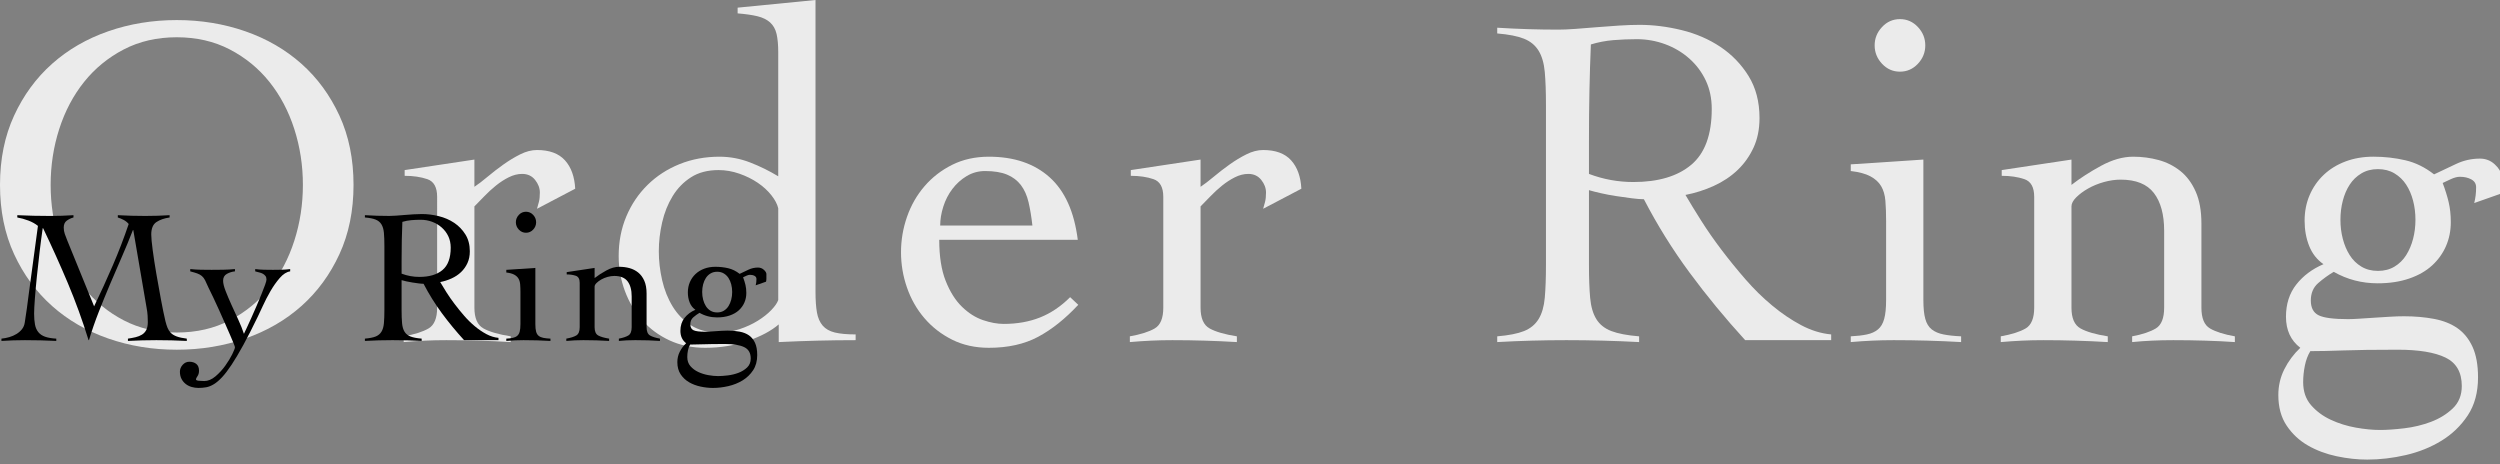 <?xml version="1.0" encoding="utf-8"?>
<!-- Generator: Adobe Illustrator 27.0.0, SVG Export Plug-In . SVG Version: 6.00 Build 0)  -->
<svg version="1.1" id="レイヤー_1" xmlns="http://www.w3.org/2000/svg" xmlns:xlink="http://www.w3.org/1999/xlink" x="0px"
	 y="0px" viewBox="0 0 1117.094 207.547" style="enable-background:new 0 0 1117.094 207.547;"
	 xml:space="preserve">
<rect x="0" y="0" width="1117.094" height="207.547" fill="#808080" stroke="none"/>
<style type="text/css">
	.st0{enable-background:new    ;}
	.st1{fill:#EBEBEB;}
</style>
<g class="st0">
	<path class="st1" d="M0,82.617c0-11.528,2.098-21.843,6.298-30.953
		c4.195-9.105,9.853-16.829,16.972-23.161c7.114-6.332,15.476-11.174,25.082-14.52
		c9.608-3.341,19.818-5.014,30.635-5.014c10.812,0,21.027,1.673,30.632,5.014
		c9.608,3.346,17.965,8.188,25.084,14.52c7.114,6.332,12.771,14.056,16.97,23.161
		c4.198,9.11,6.298,19.424,6.298,30.953s-2.1,21.848-6.298,30.953
		c-4.198,9.11-9.855,16.834-16.97,23.161
		c-7.119,6.338-15.476,11.174-25.084,14.52
		c-9.605,3.341-19.82,5.014-30.632,5.014c-10.817,0-21.027-1.673-30.635-5.014
		c-9.605-3.346-17.968-8.183-25.082-14.52c-7.119-6.327-12.777-14.051-16.972-23.161
		C2.098,104.465,0,94.146,0,82.617z M22.63,82.617c0,8.683,1.279,17.006,3.841,24.975
		c2.562,7.974,6.262,14.984,11.101,21.03c4.837,6.051,10.744,10.887,17.72,14.515
		c6.971,3.627,14.869,5.446,23.695,5.446c8.821,0,16.719-1.819,23.695-5.446
		c6.971-3.627,12.878-8.464,17.717-14.515c4.837-6.046,8.54-13.056,11.101-21.03
		c2.562-7.969,3.844-16.292,3.844-24.975c0-8.678-1.282-17.006-3.844-24.975
		c-2.562-7.969-6.265-14.979-11.101-21.03
		c-4.839-6.046-10.747-10.887-17.717-14.515
		c-6.976-3.627-14.874-5.446-23.695-5.446c-8.826,0-16.725,1.819-23.695,5.446
		c-6.976,3.627-12.884,8.469-17.72,14.515
		c-4.839,6.051-8.54,13.061-11.101,21.03S22.63,73.94,22.63,82.617z"/>
	<path class="st1" d="M180.385,150.287c4.837-0.855,8.54-2.027,11.101-3.523
		c2.562-1.491,3.844-4.586,3.844-9.282V87.954c0-4.268-1.462-6.9-4.378-7.901
		c-2.919-0.99-6.296-1.491-10.14-1.491v-2.564l31.166-4.696v12.17
		c1.709-1.136,3.664-2.632,5.871-4.482c2.205-1.85,4.552-3.664,7.046-5.446
		c2.486-1.777,5.016-3.309,7.578-4.586c2.562-1.282,5.05-1.923,7.471-1.923
		c5.551,0,9.712,1.532,12.487,4.592c2.775,3.059,4.302,7.291,4.592,12.701
		l-17.079,8.964c0.284-0.995,0.568-2.027,0.855-3.096
		c0.281-1.068,0.425-2.455,0.425-4.164c0-1.991-0.711-3.872-2.134-5.655
		c-1.423-1.777-3.346-2.668-5.764-2.668c-1.993,0-3.984,0.5-5.975,1.496
		c-1.996,0.995-3.917,2.241-5.764,3.732c-1.853,1.496-3.596,3.096-5.23,4.805
		c-1.639,1.709-3.096,3.2-4.378,4.482v45.259c0,4.696,1.352,7.792,4.057,9.282
		c2.702,1.496,6.757,2.668,12.167,3.523v2.564
		c-4.839-0.287-9.642-0.5-14.408-0.641c-4.771-0.146-9.574-0.214-14.411-0.214
		c-3.276,0-6.442,0.068-9.498,0.214c-3.062,0.141-6.228,0.354-9.501,0.641V150.287
		z"/>
	<path class="st1" d="M364.398,130.435c0,3.7,0.214,6.76,0.641,9.178
		c0.427,2.423,1.282,4.378,2.562,5.874c1.282,1.491,3.096,2.528,5.444,3.096
		c2.348,0.568,5.444,0.85,9.287,0.85v2.564c-5.694,0-11.351,0.068-16.972,0.214
		c-5.624,0.141-11.422,0.354-17.397,0.641v-7.901
		c-3.276,2.851-7.867,5.306-13.77,7.364c-5.908,2.064-12.276,3.096-19.106,3.096
		c-5.837,0-11.138-1.1-15.904-3.309c-4.771-2.205-8.826-5.191-12.17-8.964
		c-3.343-3.768-5.944-8.146-7.792-13.128c-1.85-4.977-2.775-10.173-2.775-15.583
		c0-6.405,1.139-12.31,3.416-17.72c2.275-5.405,5.444-10.1,9.501-14.087
		c4.055-3.982,8.821-7.078,14.301-9.287c5.478-2.205,11.422-3.309,17.827-3.309
		c4.696,0,9.248,0.855,13.66,2.564c4.412,1.709,8.61,3.773,12.597,6.192V23.484
		c0-3.414-0.25-6.192-0.748-8.323c-0.5-2.137-1.462-3.846-2.882-5.123
		c-1.425-1.282-3.309-2.205-5.657-2.778c-2.348-0.568-5.303-0.995-8.86-1.282
		V3.419L364.398,0V130.435z M347.749,93.077c-0.427-1.85-1.462-3.805-3.096-5.868
		c-1.639-2.064-3.666-3.914-6.085-5.551c-2.421-1.637-5.16-2.992-8.219-4.06
		c-3.062-1.063-6.158-1.6-9.285-1.6c-4.842,0-8.933,1.068-12.276,3.205
		c-3.346,2.132-6.082,4.946-8.219,8.433c-2.134,3.487-3.7,7.401-4.696,11.737
		c-0.998,4.347-1.493,8.646-1.493,12.915c0,4.274,0.495,8.579,1.493,12.92
		c0.995,4.341,2.562,8.255,4.696,11.737c2.137,3.492,4.873,6.301,8.219,8.433
		c3.343,2.137,7.435,3.205,12.276,3.205c3.27,0,6.403-0.5,9.392-1.496
		s5.691-2.241,8.112-3.737c2.418-1.496,4.446-3.096,6.085-4.8
		c1.634-1.709,2.668-3.205,3.096-4.487V93.077z"/>
	<path class="st1" d="M419.687,107.165c0,7.406,0.959,13.525,2.882,18.361
		c1.921,4.842,4.339,8.683,7.257,11.528c2.916,2.846,6.048,4.837,9.392,5.978
		c3.343,1.141,6.439,1.704,9.287,1.704c5.978,0,11.385-0.959,16.224-2.882
		c4.837-1.918,9.319-4.941,13.449-9.069l3.627,3.414
		c-5.837,6.265-11.813,11.028-17.931,14.301
		c-6.121,3.273-13.449,4.91-21.989,4.91c-6.119,0-11.599-1.209-16.435-3.627
		c-4.842-2.418-8.967-5.618-12.383-9.605c-3.416-3.982-6.014-8.542-7.792-13.665
		c-1.78-5.123-2.668-10.387-2.668-15.797c0-5.405,0.889-10.674,2.668-15.797
		c1.777-5.123,4.375-9.673,7.792-13.66c3.416-3.982,7.541-7.187,12.383-9.605
		c4.837-2.418,10.317-3.633,16.435-3.633c11.242,0,20.282,3.065,27.112,9.183
		c6.833,6.119,11.028,15.443,12.594,27.961H419.687z M461.314,100.765
		c-0.427-3.846-0.998-7.291-1.707-10.356c-0.714-3.059-1.853-5.618-3.416-7.687
		c-1.569-2.059-3.63-3.627-6.192-4.696c-2.562-1.063-5.837-1.6-9.819-1.6
		c-2.989,0-5.73,0.75-8.219,2.241c-2.491,1.496-4.625,3.419-6.405,5.764
		c-1.78,2.351-3.13,4.982-4.055,7.901c-0.928,2.919-1.386,5.728-1.386,8.433
		H461.314z"/>
	<path class="st1" d="M504.858,150.287c4.837-0.855,8.539-2.027,11.101-3.523
		c2.562-1.491,3.844-4.586,3.844-9.282V87.954c0-4.268-1.462-6.9-4.378-7.901
		c-2.919-0.99-6.296-1.491-10.14-1.491v-2.564l31.167-4.696v12.17
		c1.709-1.136,3.664-2.632,5.871-4.482c2.205-1.85,4.552-3.664,7.046-5.446
		c2.486-1.777,5.016-3.309,7.578-4.586c2.562-1.282,5.05-1.923,7.471-1.923
		c5.551,0,9.712,1.532,12.487,4.592c2.775,3.059,4.302,7.291,4.592,12.701
		l-17.079,8.964c0.284-0.995,0.568-2.027,0.855-3.096
		c0.281-1.068,0.425-2.455,0.425-4.164c0-1.991-0.711-3.872-2.134-5.655
		c-1.423-1.777-3.346-2.668-5.764-2.668c-1.994,0-3.984,0.5-5.975,1.496
		c-1.996,0.995-3.917,2.241-5.764,3.732c-1.853,1.496-3.596,3.096-5.23,4.805
		c-1.639,1.709-3.096,3.2-4.378,4.482v45.259c0,4.696,1.352,7.792,4.057,9.282
		c2.702,1.496,6.757,2.668,12.167,3.523v2.564
		c-4.839-0.287-9.642-0.5-14.408-0.641c-4.771-0.146-9.574-0.214-14.411-0.214
		c-3.276,0-6.442,0.068-9.498,0.214c-3.062,0.141-6.228,0.354-9.501,0.641V150.287
		z"/>
	<path class="st1" d="M818.238,151.997h-38.427c-8.964-9.819-17.256-19.888-24.868-30.208
		c-7.617-10.314-14.411-21.238-20.388-32.767c-1.423,0-3.239-0.141-5.444-0.427
		c-2.207-0.287-4.482-0.605-6.83-0.959s-4.625-0.782-6.833-1.282
		c-2.207-0.5-4.021-0.964-5.441-1.386v33.298c0,5.978,0.175,10.924,0.532,14.838
		c0.354,3.914,1.282,7.083,2.775,9.501c1.496,2.418,3.737,4.201,6.726,5.337
		c2.989,1.141,7.114,1.918,12.381,2.345v2.564
		c-5.41-0.287-10.817-0.5-16.224-0.641c-5.41-0.146-10.817-0.214-16.224-0.214
		c-5.267,0-10.46,0.068-15.583,0.214c-5.123,0.141-10.246,0.354-15.37,0.641
		v-2.564c5.123-0.427,9.105-1.204,11.953-2.345
		c2.846-1.136,5.019-2.919,6.512-5.337c1.493-2.418,2.418-5.587,2.775-9.501
		c0.354-3.914,0.534-8.86,0.534-14.838V46.969c0-5.978-0.18-10.924-0.534-14.838
		c-0.357-3.914-1.282-7.078-2.775-9.501c-1.493-2.418-3.666-4.195-6.512-5.337
		c-2.848-1.136-6.83-1.918-11.953-2.345v-2.564
		c4.552,0.287,9.105,0.5,13.663,0.641c4.552,0.146,9.105,0.214,13.663,0.214
		c1.991,0,4.482-0.104,7.471-0.318s6.153-0.464,9.498-0.75
		c3.343-0.281,6.726-0.532,10.14-0.745c3.416-0.214,6.476-0.323,9.181-0.323
		c6.119,0,12.381,0.787,18.786,2.351c6.405,1.569,12.167,4.055,17.293,7.474
		c5.123,3.414,9.319,7.755,12.594,13.019c3.27,5.269,4.909,11.528,4.909,18.788
		c0,4.982-0.891,9.392-2.668,13.233c-1.782,3.841-4.162,7.187-7.151,10.033
		c-2.989,2.851-6.512,5.196-10.567,7.046c-4.057,1.85-8.292,3.2-12.704,4.055
		c1.993,3.419,4.341,7.26,7.046,11.528c2.702,4.268,5.725,8.61,9.071,13.024
		c3.343,4.409,6.903,8.787,10.674,13.128c3.771,4.341,7.755,8.255,11.956,11.737
		c4.195,3.492,8.503,6.405,12.915,8.756c4.409,2.345,8.891,3.737,13.449,4.159
		V151.997z M710.007,77.708c6.403,2.423,13.022,3.627,19.852,3.627
		c11.101,0,19.711-2.559,25.83-7.682c6.119-5.123,9.181-13.452,9.181-24.98
		c0-4.696-0.891-8.928-2.668-12.701c-1.782-3.768-4.237-7.041-7.364-9.819
		c-3.132-2.773-6.726-4.91-10.781-6.405c-4.057-1.491-8.292-2.241-12.701-2.241
		c-3.56,0-7.046,0.146-10.463,0.427c-3.414,0.287-6.76,0.928-10.033,1.923
		c-0.287,6.827-0.5,13.733-0.641,20.706c-0.143,6.973-0.211,14.515-0.211,22.63
		V77.708z"/>
	<path class="st1" d="M842.788,98.842c0-3.414-0.107-6.437-0.32-9.074
		c-0.214-2.632-0.855-4.837-1.923-6.619c-1.066-1.777-2.668-3.231-4.803-4.373
		s-5.053-1.923-8.753-2.351v-2.986l32.449-2.137v62.76
		c0,3.56,0.284,6.374,0.855,8.433c0.568,2.064,1.527,3.633,2.882,4.696
		c1.35,1.068,3.096,1.819,5.23,2.241c2.134,0.427,4.766,0.714,7.898,0.855
		v2.564c-4.982-0.287-9.999-0.5-15.049-0.641
		c-5.055-0.146-10.072-0.214-15.052-0.214c-3.276,0-6.478,0.068-9.605,0.214
		c-3.132,0.141-6.335,0.354-9.608,0.641v-2.564
		c2.846-0.141,5.264-0.427,7.26-0.855c1.991-0.422,3.627-1.173,4.909-2.241
		c1.279-1.063,2.205-2.632,2.775-4.696c0.565-2.059,0.855-4.873,0.855-8.433
		V98.842z M848.977,8.542c3.13,0,5.798,1.173,8.005,3.523
		c2.205,2.345,3.309,5.087,3.309,8.219s-1.105,5.868-3.309,8.219
		c-2.207,2.345-4.876,3.518-8.005,3.518c-3.132,0-5.801-1.173-8.005-3.518
		c-2.207-2.351-3.31-5.087-3.31-8.219s1.102-5.874,3.31-8.219
		C843.176,9.715,845.844,8.542,848.977,8.542z"/>
	<path class="st1" d="M894.444,75.998l31.167-4.696v11.315
		c3.844-2.986,8.253-5.832,13.235-8.537c4.98-2.705,9.746-4.06,14.304-4.06
		c3.982,0,7.792,0.5,11.422,1.496c3.627,0.995,6.864,2.637,9.712,4.91
		c2.846,2.278,5.123,5.337,6.83,9.178c1.709,3.846,2.562,8.615,2.562,14.306
		v37.572c0,4.696,1.282,7.792,3.844,9.282c2.562,1.496,6.262,2.668,11.101,3.523
		v2.564c-4.13-0.287-8.539-0.5-13.235-0.641
		c-4.696-0.146-9.467-0.214-14.304-0.214c-3.276,0-6.442,0.068-9.499,0.214
		c-3.062,0.141-6.014,0.354-8.86,0.641v-2.564
		c4.552-0.855,8.076-2.027,10.567-3.523c2.489-1.491,3.737-4.586,3.737-9.282
		v-34.372c0-7.255-1.532-12.878-4.592-16.865
		c-3.062-3.982-8.005-5.978-14.835-5.978c-2.421,0-4.909,0.36-7.471,1.068
		c-2.562,0.714-4.909,1.678-7.046,2.882c-2.134,1.214-3.914,2.528-5.337,3.951
		c-1.423,1.423-2.134,2.773-2.134,4.055v45.259c0,4.696,1.352,7.792,4.057,9.282
		c2.7,1.496,6.757,2.668,12.167,3.523v2.564
		c-4.839-0.287-9.642-0.5-14.408-0.641c-4.771-0.146-9.574-0.214-14.411-0.214
		c-3.276,0-6.442,0.068-9.501,0.214c-3.062,0.141-6.226,0.354-9.499,0.641v-2.564
		c4.837-0.855,8.54-2.027,11.101-3.523c2.562-1.491,3.841-4.586,3.841-9.282
		V87.954c0-4.268-1.459-6.9-4.375-7.901c-2.919-0.99-6.298-1.491-10.14-1.491
		V75.998z"/>
	<path class="st1" d="M1105.569,90.727c0.566-2.132,0.852-4.482,0.852-7.041
		c0-1.564-0.714-2.741-2.134-3.523c-1.423-0.782-3.132-1.173-5.123-1.173
		c-1.141,0-2.491,0.354-4.055,1.063c-1.569,0.714-2.775,1.282-3.63,1.709
		c1.136,2.992,2.027,5.837,2.668,8.542c0.641,2.705,0.962,5.691,0.962,8.964
		c0,3.841-0.714,7.401-2.137,10.674c-1.423,3.273-3.487,6.155-6.189,8.646
		c-2.705,2.491-6.121,4.451-10.246,5.868c-4.13,1.423-8.826,2.137-14.09,2.137
		c-7.119,0-13.663-1.709-19.641-5.123c-2.421,1.423-4.732,3.096-6.937,5.014
		c-2.21,1.923-3.309,4.519-3.309,7.792c0,3.278,1.175,5.483,3.523,6.619
		c2.348,1.141,6.723,1.709,13.128,1.709c1.42,0,3.166-0.073,5.23-0.214
		c2.061-0.141,4.232-0.287,6.51-0.427c2.275-0.141,4.555-0.287,6.833-0.427
		c2.275-0.141,4.409-0.214,6.403-0.214c4.837,0,9.321,0.396,13.449,1.173
		c4.128,0.787,7.612,2.173,10.463,4.164c2.843,1.996,5.087,4.769,6.723,8.323
		c1.634,3.56,2.455,8.115,2.455,13.665c0,6.687-1.53,12.347-4.589,16.97
		c-3.062,4.623-6.976,8.396-11.742,11.315c-4.769,2.913-10.069,5.05-15.904,6.405
		c-5.837,1.35-11.601,2.027-17.29,2.027c-4.414,0-8.967-0.5-13.663-1.496
		c-4.696-0.995-8.967-2.595-12.808-4.8c-3.844-2.21-7.012-5.16-9.501-8.86
		c-2.491-3.706-3.734-8.255-3.734-13.665c0-4.128,0.886-7.969,2.668-11.523
		c1.777-3.56,4.162-6.765,7.151-9.611c-4.271-3.273-6.405-7.896-6.405-13.874
		c0-5.691,1.537-10.491,4.62-14.411c3.083-3.914,7.132-6.937,12.149-9.074
		c-2.89-1.991-5.016-4.696-6.387-8.11s-2.056-7.187-2.056-11.315
		c0-4.128,0.748-7.932,2.241-11.419c1.496-3.487,3.594-6.515,6.298-9.074
		c2.702-2.564,5.941-4.555,9.712-5.978c3.771-1.423,7.932-2.137,12.49-2.137
		c4.98,0,9.746,0.537,14.301,1.605c4.552,1.063,8.824,3.169,12.808,6.296
		c3.273-1.564,6.583-3.127,9.928-4.696c3.341-1.564,6.864-2.351,10.567-2.351
		c2.562,0,4.766,0.855,6.616,2.564c1.848,1.704,2.775,3.273,2.775,4.696v5.123
		c0,1.423-0.143,2.559-0.427,3.414L1105.569,90.727z M1063.512,192.127
		c2.989,0,6.583-0.25,10.781-0.745c4.198-0.5,8.182-1.459,11.956-2.882
		c3.768-1.423,7.007-3.414,9.712-5.978c2.702-2.559,4.057-5.905,4.057-10.033
		c0-6.119-2.421-10.351-7.257-12.701c-4.842-2.351-11.956-3.523-21.348-3.523
		c-10.392,0-18.504,0.109-24.336,0.323c-5.837,0.214-10.749,0.318-14.731,0.318
		c-1.141,1.85-1.957,4.018-2.455,6.51c-0.5,2.491-0.748,4.946-0.748,7.364
		c0,4.128,1.175,7.547,3.523,10.252c2.348,2.7,5.264,4.873,8.753,6.51
		c3.484,1.631,7.221,2.809,11.208,3.523
		C1056.609,191.773,1060.239,192.127,1063.512,192.127z M1045.795,98.201
		c0,2.992,0.354,5.837,1.061,8.537c0.709,2.71,1.73,5.128,3.075,7.26
		c1.342,2.137,3.075,3.841,5.199,5.123c2.121,1.282,4.594,1.923,7.424,1.923
		c2.827,0,5.303-0.641,7.424-1.923c2.121-1.282,3.854-2.986,5.196-5.123
		c1.342-2.132,2.369-4.55,3.078-7.26c0.706-2.7,1.061-5.545,1.061-8.537
		c0-2.986-0.354-5.832-1.061-8.537c-0.709-2.705-1.736-5.087-3.078-7.151
		c-1.342-2.064-3.075-3.737-5.196-5.019c-2.121-1.282-4.597-1.923-7.424-1.923
		c-2.83,0-5.303,0.641-7.424,1.923c-2.124,1.282-3.857,2.955-5.199,5.019
		c-1.345,2.064-2.366,4.446-3.075,7.151
		C1046.149,92.369,1045.795,95.214,1045.795,98.201z"/>
</g>
<g class="st0">
	<path d="M52.644,96.152c2.048,0.115,4.099,0.198,6.147,0.255
		s4.099,0.083,6.147,0.083c1.822,0,3.63-0.026,5.423-0.083
		s3.599-0.141,5.423-0.255v1.022c-2.392,0.344-4.354,1.027-5.892,2.053
		c-1.537,1.022-2.306,2.872-2.306,5.551c0,1.423,0.214,3.742,0.641,6.958
		s0.967,6.734,1.621,10.543c0.654,3.815,1.337,7.63,2.051,11.445
		c0.711,3.815,1.379,7.057,2.007,9.736c0.284,1.136,0.597,2.132,0.938,2.986
		c0.341,0.855,0.826,1.61,1.451,2.262c0.628,0.657,1.509,1.199,2.648,1.626
		c1.139,0.422,2.648,0.75,4.526,0.98v1.027
		c-2.278-0.115-4.539-0.203-6.788-0.261s-4.513-0.083-6.788-0.083
		c-2.165,0-4.284,0.026-6.361,0.083c-2.08,0.057-4.201,0.146-6.364,0.261v-1.027
		c1.196-0.172,2.335-0.386,3.416-0.641c1.081-0.255,2.035-0.641,2.861-1.152
		c0.823-0.511,1.465-1.209,1.921-2.095c0.456-0.881,0.683-2.059,0.683-3.539
		c0-0.688-0.029-1.595-0.083-2.736c-0.057-1.136-0.229-2.444-0.513-3.924
		l-5.892-34.413h-0.172c-1.592,4.096-3.273,8.151-5.037,12.17
		c-1.764,4.013-3.5,8.037-5.209,12.081c-1.707,4.044-3.372,8.125-4.995,12.253
		c-1.621,4.128-3.088,8.355-4.396,12.68h-0.172
		c-2.731-8.824-5.822-17.319-9.264-25.491c-3.445-8.167-7.13-16.349-11.059-24.548
		h-0.169c-0.456,3.132-0.912,6.603-1.365,10.418
		c-0.459,3.815-0.87,7.526-1.24,11.143s-0.67,6.916-0.896,9.902
		c-0.227,2.992-0.341,5.227-0.341,6.708c0,1.876,0.128,3.497,0.386,4.868
		c0.255,1.365,0.753,2.502,1.493,3.414s1.751,1.595,3.031,2.048
		c1.282,0.459,2.947,0.74,4.995,0.855v1.027
		c-2.39-0.115-4.724-0.203-7.002-0.261s-4.61-0.083-7.002-0.083
		c-1.764,0-3.515,0.026-5.251,0.083s-3.487,0.146-5.251,0.261v-1.027
		c1.196-0.115,2.377-0.344,3.544-0.683c1.165-0.344,2.233-0.813,3.203-1.407
		c0.967-0.599,1.777-1.313,2.434-2.137c0.651-0.823,1.066-1.808,1.238-2.945
		c0.341-1.996,0.654-4.086,0.938-6.28c0.284-2.189,0.568-4.367,0.855-6.53
		l4.099-30.4c-1.196-0.964-2.619-1.762-4.271-2.387
		c-1.652-0.625-3.302-1.084-4.951-1.371v-1.022
		c2.447,0.115,4.881,0.198,7.299,0.255c2.421,0.057,4.855,0.083,7.302,0.083
		c1.764,0,3.515-0.026,5.251-0.083s3.487-0.141,5.253-0.255v1.022
		c-1.084,0.287-2.08,0.756-2.989,1.412c-0.912,0.657-1.368,1.694-1.368,3.117
		c0,0.969,0.156,1.908,0.472,2.814c0.31,0.912,0.667,1.855,1.066,2.82
		l12.039,29.546c2.906-6.035,5.665-12.081,8.284-18.147
		c2.619-6.061,5.009-12.279,7.171-18.653c-0.625-0.74-1.365-1.339-2.218-1.798
		c-0.855-0.453-1.738-0.823-2.648-1.11V96.152z"/>
	<path d="M85.007,120.231c1.707,0.172,3.286,0.271,4.738,0.297
		c1.451,0.031,3.059,0.047,4.826,0.047c1.707,0,3.442-0.016,5.209-0.047
		c1.764-0.026,3.5-0.125,5.209-0.297v1.027
		c-1.253,0.115-2.45,0.485-3.588,1.11c-1.139,0.625-1.707,1.652-1.707,3.075
		c0,1.136,0.37,2.658,1.11,4.566s1.608,3.956,2.603,6.15
		c0.995,2.189,2.02,4.425,3.075,6.702c1.053,2.278,1.892,4.383,2.52,6.317
		c0.284-0.568,0.724-1.506,1.324-2.814c0.597-1.308,1.279-2.804,2.048-4.487
		c0.769-1.678,1.537-3.424,2.306-5.248c0.769-1.824,1.478-3.528,2.134-5.123
		c0.654-1.595,1.196-2.992,1.621-4.185c0.427-1.193,0.641-1.991,0.641-2.392
		c0-0.683-0.156-1.22-0.469-1.621c-0.313-0.396-0.698-0.724-1.152-0.98
		c-0.456-0.261-0.998-0.459-1.623-0.599c-0.628-0.141-1.225-0.297-1.793-0.469
		v-1.027c1.308,0.172,2.616,0.271,3.927,0.297
		c1.311,0.031,2.648,0.047,4.013,0.047c1.311,0,2.59-0.016,3.844-0.047
		c1.251-0.026,2.533-0.125,3.841-0.297v1.027
		c-1.592,0.229-3.145,1.209-4.652,2.945c-1.509,1.736-2.906,3.716-4.185,5.936
		c-1.282,2.22-2.405,4.394-3.372,6.53c-0.969,2.137-1.709,3.716-2.22,4.738
		c-2.392,4.956-4.555,9.194-6.491,12.727c-1.936,3.528-3.685,6.473-5.251,8.834
		c-1.566,2.361-2.989,4.227-4.268,5.592c-1.282,1.371-2.507,2.408-3.672,3.122
		c-1.167,0.709-2.306,1.162-3.416,1.365c-1.11,0.198-2.262,0.297-3.458,0.297
		c-1.024,0-2.035-0.141-3.031-0.427s-1.879-0.724-2.648-1.324
		c-0.769-0.599-1.394-1.35-1.879-2.262c-0.482-0.912-0.727-1.996-0.727-3.247
		c0-1.136,0.414-2.163,1.238-3.07c0.826-0.912,1.808-1.371,2.947-1.371
		c1.311,0,2.364,0.328,3.158,0.985c0.797,0.651,1.196,1.663,1.196,3.028
		c0,0.969-0.227,1.782-0.683,2.434c-0.456,0.657-0.683,1.126-0.683,1.412
		c0,0.339,0.412,0.552,1.238,0.641c0.823,0.083,1.637,0.125,2.434,0.125
		c1.707,0,3.385-0.698,5.037-2.09c1.652-1.397,3.117-2.992,4.399-4.784
		c1.279-1.793,2.319-3.497,3.117-5.123c0.795-1.621,1.196-2.658,1.196-3.117
		c0-0.172-0.201-0.756-0.599-1.751c-0.399-0.995-0.938-2.272-1.621-3.841
		c-0.685-1.564-1.454-3.315-2.306-5.253c-0.855-1.934-1.709-3.852-2.562-5.759
		c-0.855-1.908-1.709-3.758-2.562-5.551c-0.855-1.798-1.595-3.32-2.22-4.571
		c-0.571-1.308-1.055-2.361-1.451-3.158c-0.399-0.797-0.883-1.438-1.451-1.923
		c-0.571-0.485-1.253-0.865-2.051-1.152c-0.797-0.287-1.848-0.599-3.158-0.938
		V120.231z"/>
	<path d="M222.741,151.997h-15.37c-3.588-3.93-6.906-7.953-9.949-12.081
		c-3.046-4.128-5.764-8.5-8.154-13.108c-0.571,0-1.295-0.057-2.179-0.172
		c-0.883-0.115-1.793-0.24-2.731-0.386c-0.941-0.141-1.853-0.313-2.734-0.511
		c-0.883-0.198-1.608-0.386-2.179-0.558v13.321c0,2.392,0.073,4.373,0.214,5.936
		c0.143,1.569,0.513,2.835,1.11,3.799c0.599,0.969,1.496,1.678,2.692,2.137
		c1.193,0.453,2.846,0.766,4.951,0.938v1.027
		c-2.163-0.115-4.326-0.203-6.489-0.261c-2.165-0.057-4.328-0.083-6.491-0.083
		c-2.106,0-4.182,0.026-6.233,0.083c-2.048,0.057-4.099,0.146-6.147,0.261v-1.027
		c2.048-0.172,3.643-0.485,4.782-0.938c1.139-0.459,2.007-1.167,2.603-2.137
		c0.599-0.964,0.969-2.231,1.11-3.799c0.143-1.564,0.214-3.544,0.214-5.936
		v-28.519c0-2.392-0.07-4.367-0.214-5.936c-0.141-1.564-0.511-2.83-1.11-3.799
		c-0.597-0.964-1.465-1.678-2.603-2.132c-1.139-0.459-2.734-0.771-4.782-0.943
		v-1.022c1.822,0.115,3.643,0.198,5.465,0.255
		c1.822,0.057,3.643,0.083,5.465,0.083c0.797,0,1.793-0.042,2.989-0.125
		c1.196-0.089,2.463-0.188,3.799-0.302c1.337-0.109,2.692-0.208,4.057-0.297
		c1.365-0.083,2.59-0.125,3.672-0.125c2.447,0,4.951,0.313,7.513,0.938
		c2.562,0.625,4.868,1.621,6.919,2.986c2.048,1.365,3.726,3.106,5.037,5.212
		c1.308,2.106,1.965,4.607,1.965,7.51c0,1.996-0.357,3.758-1.068,5.295
		s-1.665,2.877-2.861,4.013c-1.194,1.141-2.603,2.08-4.227,2.82
		c-1.621,0.74-3.317,1.282-5.079,1.621c0.795,1.365,1.736,2.903,2.817,4.612
		c1.081,1.709,2.291,3.445,3.63,5.207c1.337,1.767,2.76,3.518,4.268,5.253
		c1.506,1.736,3.101,3.304,4.782,4.696c1.678,1.397,3.401,2.564,5.165,3.502
		c1.764,0.938,3.557,1.496,5.381,1.663V151.997z M179.447,122.279
		c2.562,0.969,5.209,1.454,7.943,1.454c4.44,0,7.883-1.027,10.332-3.075
		c2.447-2.048,3.672-5.379,3.672-9.991c0-1.876-0.357-3.57-1.068-5.081
		c-0.711-1.506-1.694-2.814-2.945-3.924c-1.253-1.11-2.692-1.965-4.313-2.564
		c-1.623-0.599-3.317-0.896-5.081-0.896c-1.423,0-2.817,0.057-4.182,0.172
		c-1.368,0.115-2.705,0.37-4.016,0.766c-0.115,2.736-0.198,5.498-0.255,8.287
		s-0.086,5.806-0.086,9.048V122.279z"/>
	<path d="M232.558,130.732c0-1.365-0.042-2.575-0.128-3.627s-0.341-1.934-0.769-2.648
		c-0.427-0.709-1.066-1.293-1.921-1.751c-0.855-0.453-2.022-0.766-3.502-0.938
		v-1.193l12.98-0.855v25.105c0,1.423,0.115,2.549,0.341,3.372
		c0.227,0.823,0.612,1.449,1.154,1.876c0.539,0.427,1.238,0.73,2.09,0.896
		c0.855,0.172,1.908,0.287,3.161,0.344v1.027
		c-1.994-0.115-4-0.203-6.02-0.261c-2.022-0.057-4.029-0.083-6.022-0.083
		c-1.308,0-2.59,0.026-3.841,0.083c-1.253,0.057-2.533,0.146-3.844,0.261v-1.027
		c1.139-0.057,2.106-0.172,2.903-0.344c0.797-0.167,1.454-0.469,1.965-0.896
		c0.513-0.427,0.883-1.053,1.11-1.876c0.227-0.823,0.341-1.949,0.341-3.372
		V130.732z M235.033,94.615c1.253,0,2.319,0.469,3.203,1.407
		c0.883,0.943,1.324,2.038,1.324,3.289c0,1.251-0.44,2.351-1.324,3.289
		c-0.883,0.938-1.949,1.407-3.203,1.407c-1.251,0-2.319-0.469-3.2-1.407
		c-0.883-0.938-1.324-2.038-1.324-3.289c0-1.251,0.44-2.345,1.324-3.289
		C232.714,95.084,233.783,94.615,235.033,94.615z"/>
	<path d="M253.223,121.596l12.467-1.876v4.524c1.537-1.194,3.302-2.335,5.293-3.414
		c1.993-1.084,3.901-1.621,5.723-1.621c1.592,0,3.117,0.198,4.568,0.594
		c1.452,0.401,2.747,1.053,3.885,1.965c1.139,0.912,2.048,2.137,2.734,3.674
		c0.683,1.532,1.024,3.445,1.024,5.717v15.031c0,1.876,0.511,3.117,1.537,3.716
		c1.024,0.594,2.504,1.063,4.44,1.407v1.027
		c-1.652-0.115-3.416-0.203-5.295-0.261s-3.786-0.083-5.723-0.083
		c-1.308,0-2.575,0.026-3.799,0.083c-1.225,0.057-2.405,0.146-3.544,0.261v-1.027
		c1.822-0.344,3.231-0.813,4.227-1.407c0.995-0.599,1.496-1.84,1.496-3.716
		v-13.749c0-2.903-0.612-5.149-1.837-6.744c-1.225-1.595-3.2-2.392-5.934-2.392
		c-0.969,0-1.965,0.141-2.989,0.427c-1.024,0.287-1.965,0.667-2.817,1.152
		c-0.855,0.485-1.566,1.011-2.134,1.579c-0.571,0.568-0.855,1.11-0.855,1.621
		v18.106c0,1.876,0.539,3.117,1.621,3.716c1.081,0.594,2.705,1.063,4.868,1.407
		v1.027c-1.936-0.115-3.857-0.203-5.764-0.261
		c-1.908-0.057-3.828-0.083-5.762-0.083c-1.311,0-2.577,0.026-3.802,0.083
		s-2.491,0.146-3.799,0.261v-1.027c1.936-0.344,3.416-0.813,4.44-1.407
		c1.024-0.599,1.537-1.84,1.537-3.716v-19.81c0-1.709-0.584-2.762-1.751-3.158
		c-1.167-0.401-2.517-0.599-4.055-0.599V121.596z"/>
	<path d="M337.669,127.491c0.229-0.855,0.344-1.793,0.344-2.82
		c0-0.625-0.287-1.094-0.855-1.407c-0.571-0.313-1.253-0.469-2.051-0.469
		c-0.456,0-0.995,0.141-1.621,0.427c-0.628,0.281-1.11,0.511-1.451,0.683
		c0.453,1.193,0.81,2.335,1.066,3.414c0.258,1.084,0.386,2.278,0.386,3.586
		c0,1.537-0.287,2.96-0.855,4.268c-0.568,1.313-1.394,2.465-2.476,3.461
		s-2.45,1.777-4.099,2.345c-1.652,0.573-3.531,0.855-5.637,0.855
		c-2.846,0-5.465-0.683-7.854-2.048c-0.969,0.568-1.894,1.24-2.775,2.007
		c-0.883,0.771-1.324,1.809-1.324,3.117c0,1.313,0.469,2.194,1.41,2.648
		c0.938,0.459,2.689,0.683,5.251,0.683c0.568,0,1.266-0.026,2.093-0.083
		c0.823-0.057,1.691-0.115,2.603-0.172c0.909-0.057,1.822-0.115,2.734-0.172
		c0.909-0.057,1.762-0.083,2.562-0.083c1.934,0,3.726,0.156,5.379,0.469
		c1.65,0.313,3.044,0.87,4.185,1.663c1.136,0.797,2.033,1.908,2.689,3.33
		c0.654,1.423,0.982,3.247,0.982,5.467c0,2.674-0.612,4.936-1.837,6.786
		c-1.225,1.85-2.788,3.362-4.696,4.529c-1.908,1.167-4.029,2.017-6.361,2.559
		c-2.335,0.542-4.641,0.813-6.919,0.813c-1.764,0-3.586-0.198-5.465-0.599
		c-1.879-0.396-3.586-1.037-5.123-1.918c-1.537-0.886-2.804-2.064-3.799-3.544
		s-1.493-3.304-1.493-5.467c0-1.652,0.354-3.19,1.066-4.612
		c0.711-1.423,1.665-2.7,2.861-3.841c-1.707-1.308-2.562-3.158-2.562-5.551
		c0-2.278,0.615-4.195,1.848-5.764c1.233-1.564,2.853-2.773,4.86-3.627
		c-1.157-0.797-2.007-1.881-2.556-3.247c-0.547-1.365-0.821-2.872-0.821-4.524
		c0-1.652,0.3-3.174,0.896-4.571c0.597-1.392,1.436-2.601,2.52-3.627
		c1.079-1.022,2.374-1.819,3.885-2.392c1.506-0.568,3.171-0.85,4.993-0.85
		c1.994,0,3.901,0.214,5.723,0.636c1.822,0.427,3.528,1.272,5.123,2.523
		c1.308-0.625,2.632-1.251,3.971-1.881c1.337-0.625,2.744-0.938,4.227-0.938
		c1.024,0,1.905,0.344,2.648,1.027c0.737,0.683,1.108,1.308,1.108,1.876v2.048
		c0,0.573-0.057,1.027-0.169,1.365L337.669,127.491z M320.848,168.049
		c1.196,0,2.632-0.099,4.313-0.297c1.678-0.203,3.273-0.584,4.782-1.152
		c1.509-0.573,2.804-1.365,3.885-2.392c1.081-1.027,1.623-2.361,1.623-4.013
		c0-2.45-0.969-4.143-2.906-5.081c-1.936-0.938-4.782-1.407-8.537-1.407
		c-4.156,0-7.401,0.042-9.736,0.125c-2.335,0.089-4.3,0.13-5.892,0.13
		c-0.456,0.74-0.782,1.605-0.982,2.606c-0.201,0.995-0.297,1.975-0.297,2.945
		c0,1.647,0.469,3.018,1.407,4.096c0.941,1.084,2.106,1.949,3.502,2.606
		c1.394,0.651,2.887,1.121,4.482,1.407
		C318.086,167.908,319.537,168.049,320.848,168.049z M313.76,130.477
		c0,1.199,0.143,2.335,0.425,3.419c0.284,1.079,0.693,2.048,1.23,2.903
		c0.537,0.85,1.23,1.537,2.079,2.048c0.85,0.511,1.84,0.766,2.971,0.766
		s2.121-0.255,2.968-0.766c0.85-0.511,1.543-1.199,2.079-2.048
		c0.537-0.855,0.949-1.824,1.23-2.903c0.284-1.084,0.425-2.22,0.425-3.419
		c0-1.193-0.141-2.335-0.425-3.414c-0.281-1.079-0.693-2.038-1.23-2.861
		c-0.537-0.823-1.23-1.496-2.079-2.007c-0.847-0.511-1.837-0.766-2.968-0.766
		s-2.121,0.255-2.971,0.766c-0.85,0.511-1.543,1.183-2.079,2.007
		c-0.537,0.823-0.946,1.782-1.23,2.861
		C313.903,128.142,313.76,129.284,313.76,130.477z"/>
</g>
</svg>
